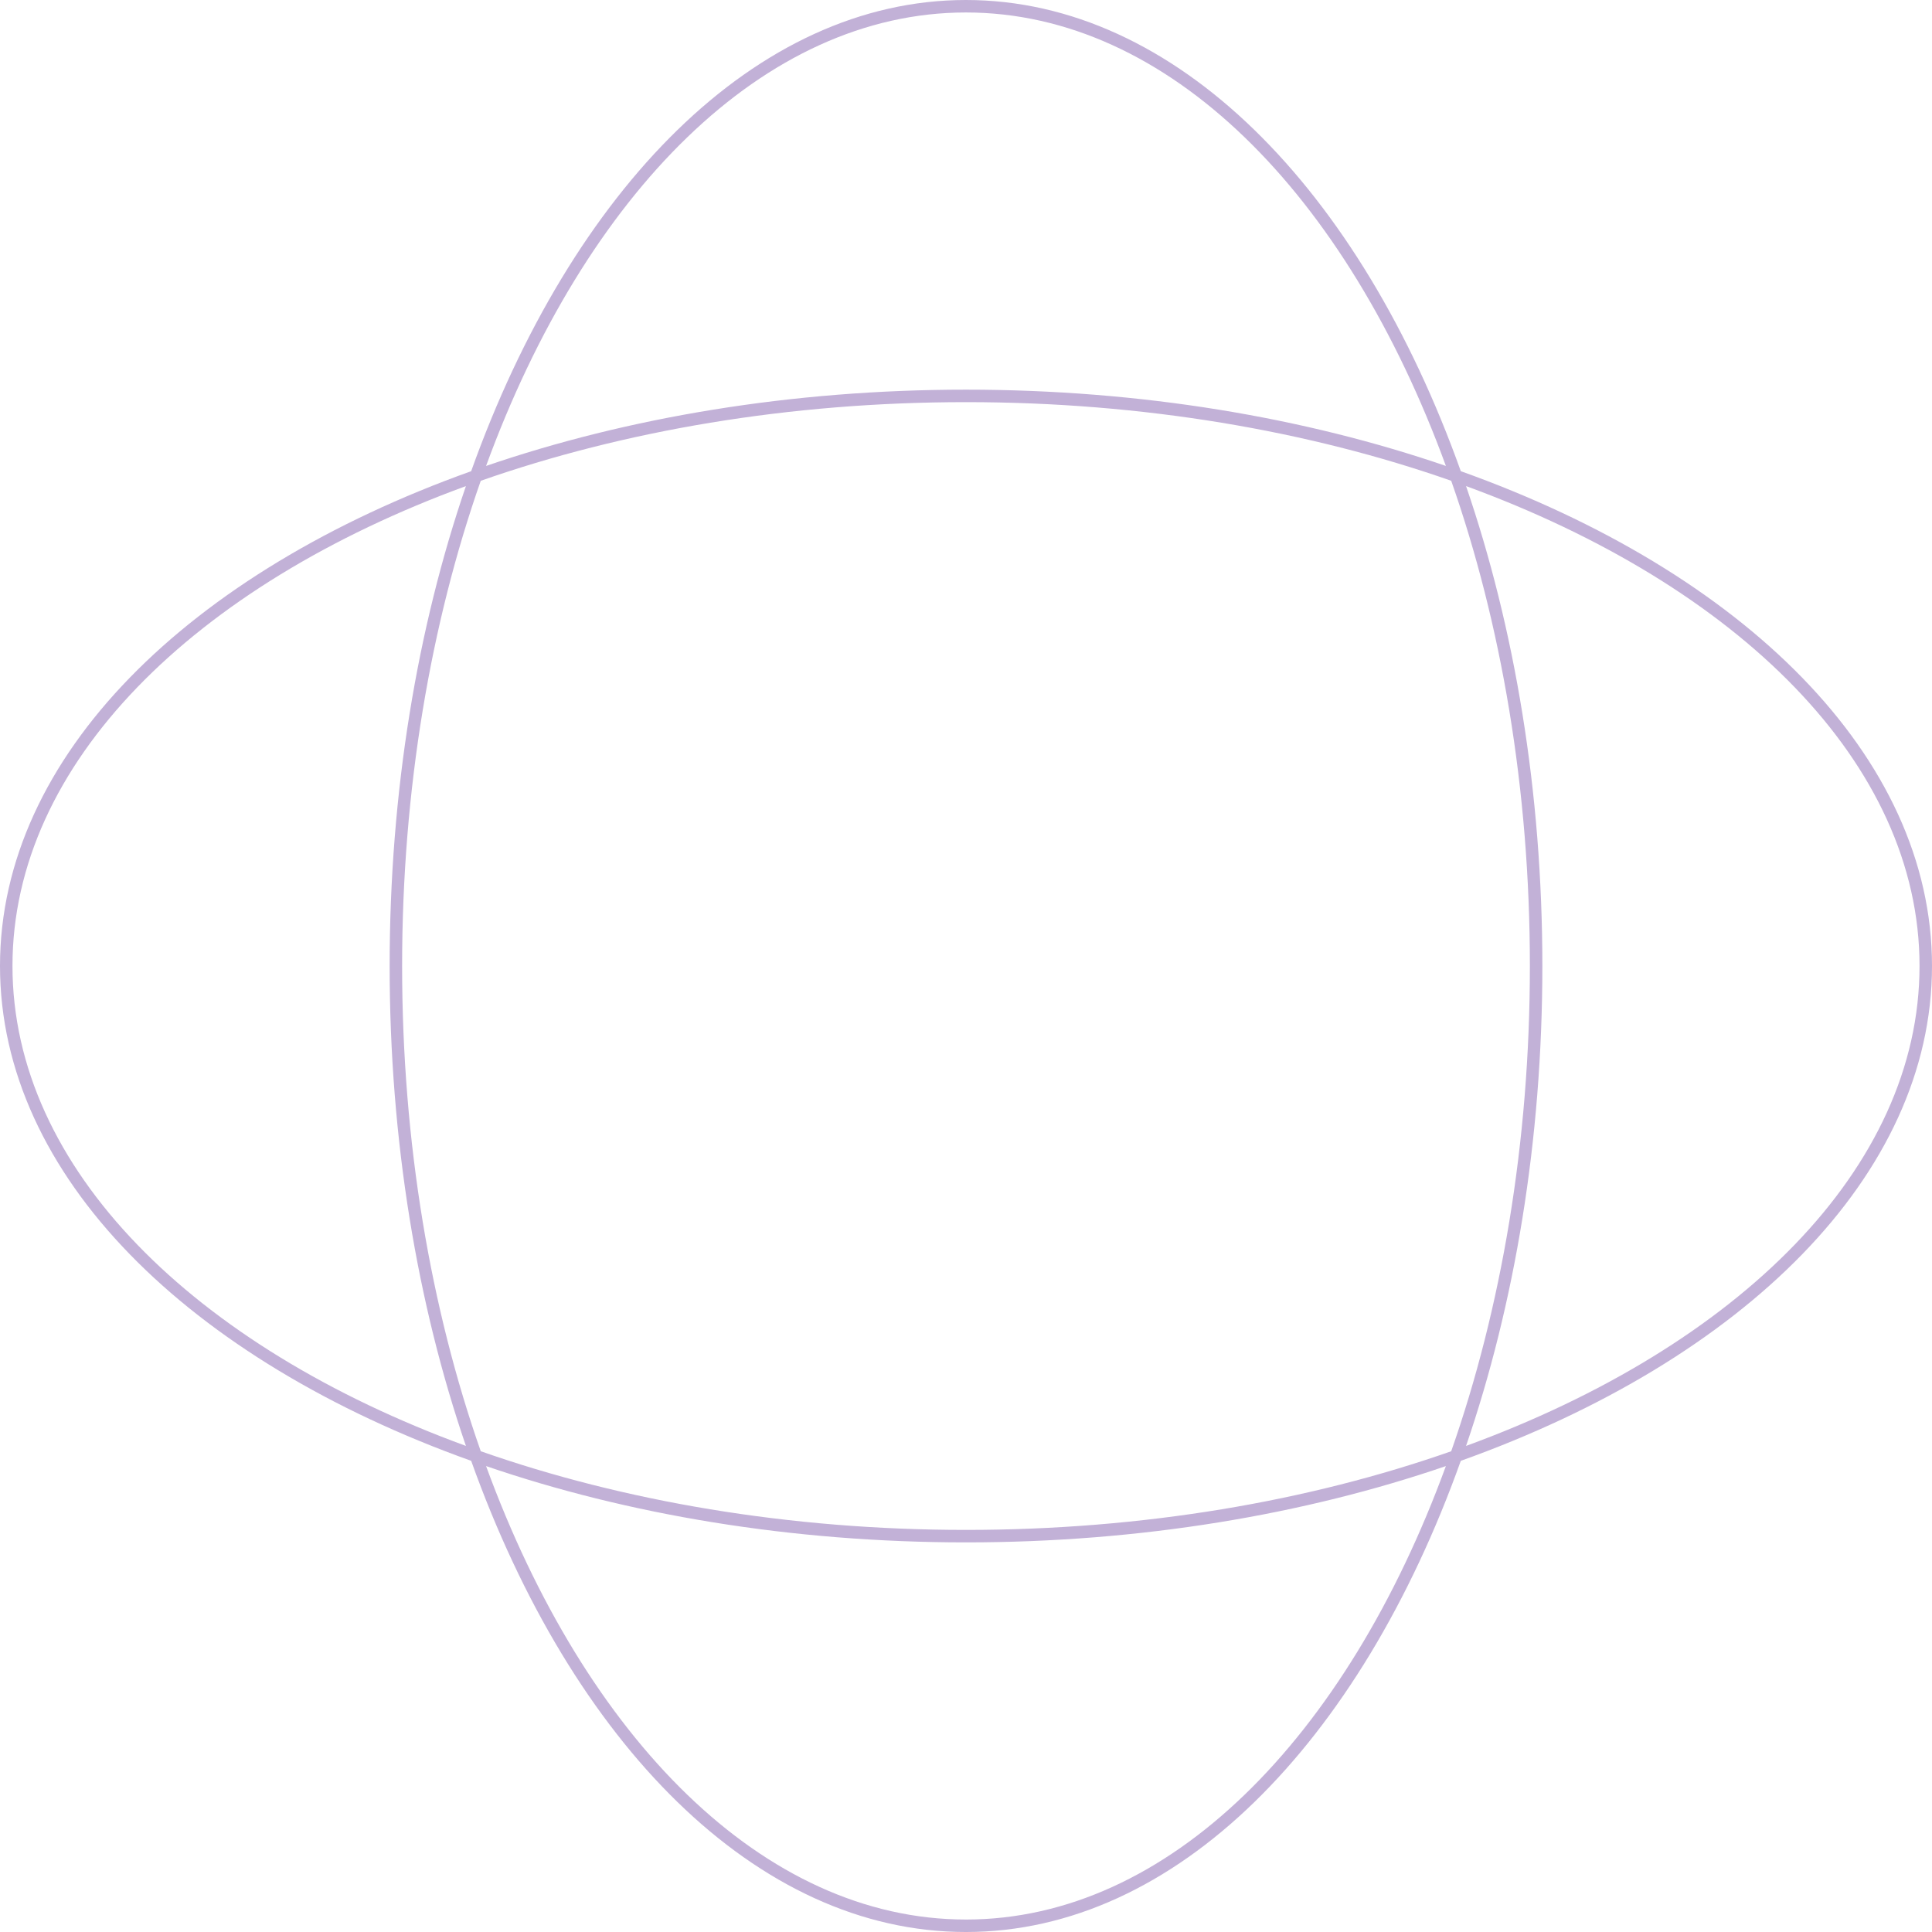 <?xml version="1.0" encoding="UTF-8"?>
<svg id="Layer_2" data-name="Layer 2" xmlns="http://www.w3.org/2000/svg" viewBox="0 0 309.798 309.799">
  <defs>
    <style>
      .cls-1 {
        fill: #c2b1d7;
      }
    </style>
  </defs>
  <g id="Layer_1-2" data-name="Layer 1">
    <path class="cls-1" d="M309.798,154.889c0-33.665-30.339-63.178-75.557-79.333C218.081,30.338,188.56,0,154.885,0c-33.665,0-63.178,30.338-79.333,75.557C30.337,91.712,0,121.225,0,154.889c0,33.674,30.337,63.195,75.553,79.355,16.155,45.218,45.668,75.555,79.332,75.555,33.674,0,63.195-30.337,79.355-75.554,45.219-16.159,75.558-45.681,75.558-79.356ZM154.885,2c32.484,0,61.018,29.114,76.966,72.713-22.684-7.779-48.963-12.231-76.953-12.231-27.991,0-54.272,4.453-76.957,12.232C93.885,31.114,122.411,2,154.885,2ZM232.703,77.093c8.008,22.808,12.615,49.413,12.615,77.807,0,28.394-4.607,54.999-12.615,77.808-22.808,8.007-49.412,12.614-77.804,12.614-28.394,0-54.999-4.607-77.808-12.615-8.006-22.808-12.611-49.413-12.611-77.807,0-28.393,4.605-54.997,12.61-77.805,22.809-8.006,49.414-12.612,77.808-12.612,28.393,0,54.997,4.605,77.805,12.61ZM2,154.889c0-32.474,29.113-61,72.711-76.943-7.779,22.685-12.231,48.964-12.231,76.954,0,27.99,4.452,54.27,12.231,76.955C31.113,215.906,2,187.372,2,154.889ZM154.885,307.799c-32.474,0-60.999-29.114-76.943-72.713,22.685,7.782,48.965,12.236,76.956,12.236,27.989,0,54.268-4.453,76.952-12.234-15.948,43.599-44.482,72.712-76.966,72.712ZM247.318,154.899c0-27.991-4.454-54.27-12.235-76.955,43.601,15.943,72.715,44.469,72.715,76.945,0,32.484-29.115,61.019-72.716,76.967,7.782-22.685,12.236-48.965,12.236-76.956Z"/>
  </g>
</svg>